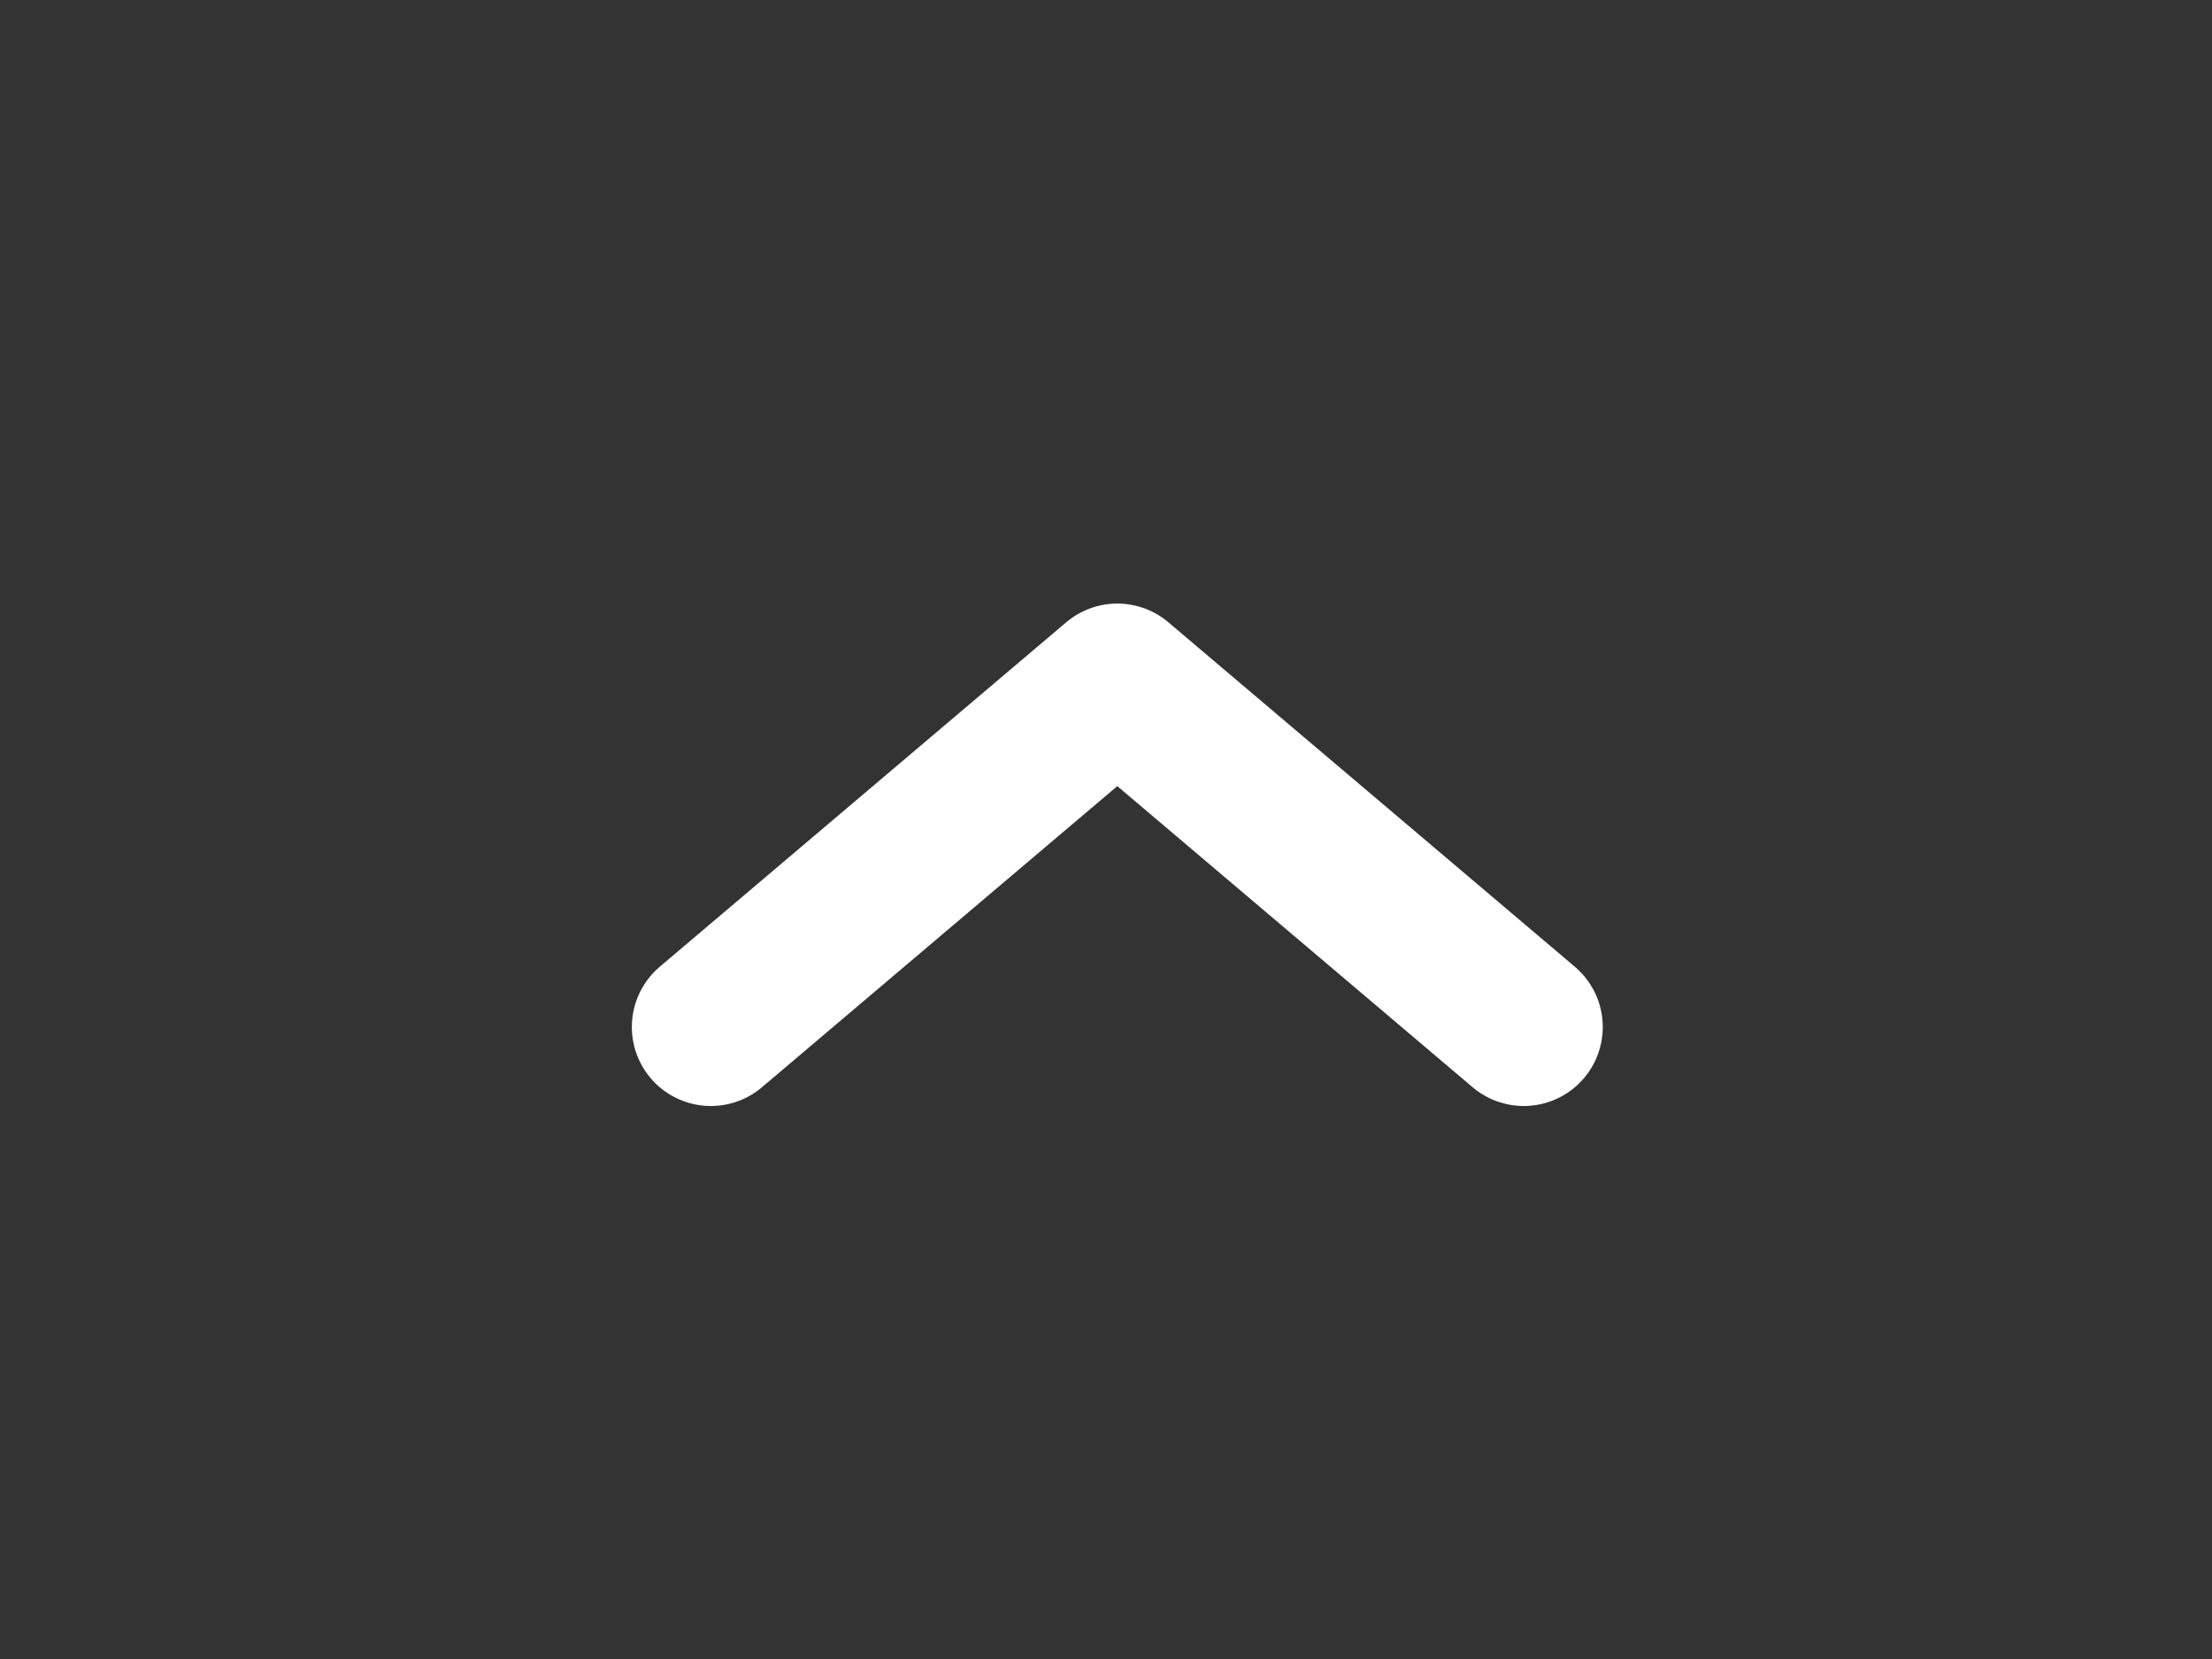 <svg width="28" height="21" viewBox="0 0 28 21" fill="none" xmlns="http://www.w3.org/2000/svg">
<rect x="0" y="0" width="28" height="21" fill="#333333" stroke="none"/>
<path d="M19.288 13L14.143 8.64L8.998 13" stroke="#fff" stroke-width="2" stroke-linecap="round" stroke-linejoin="round"/>
</svg>
